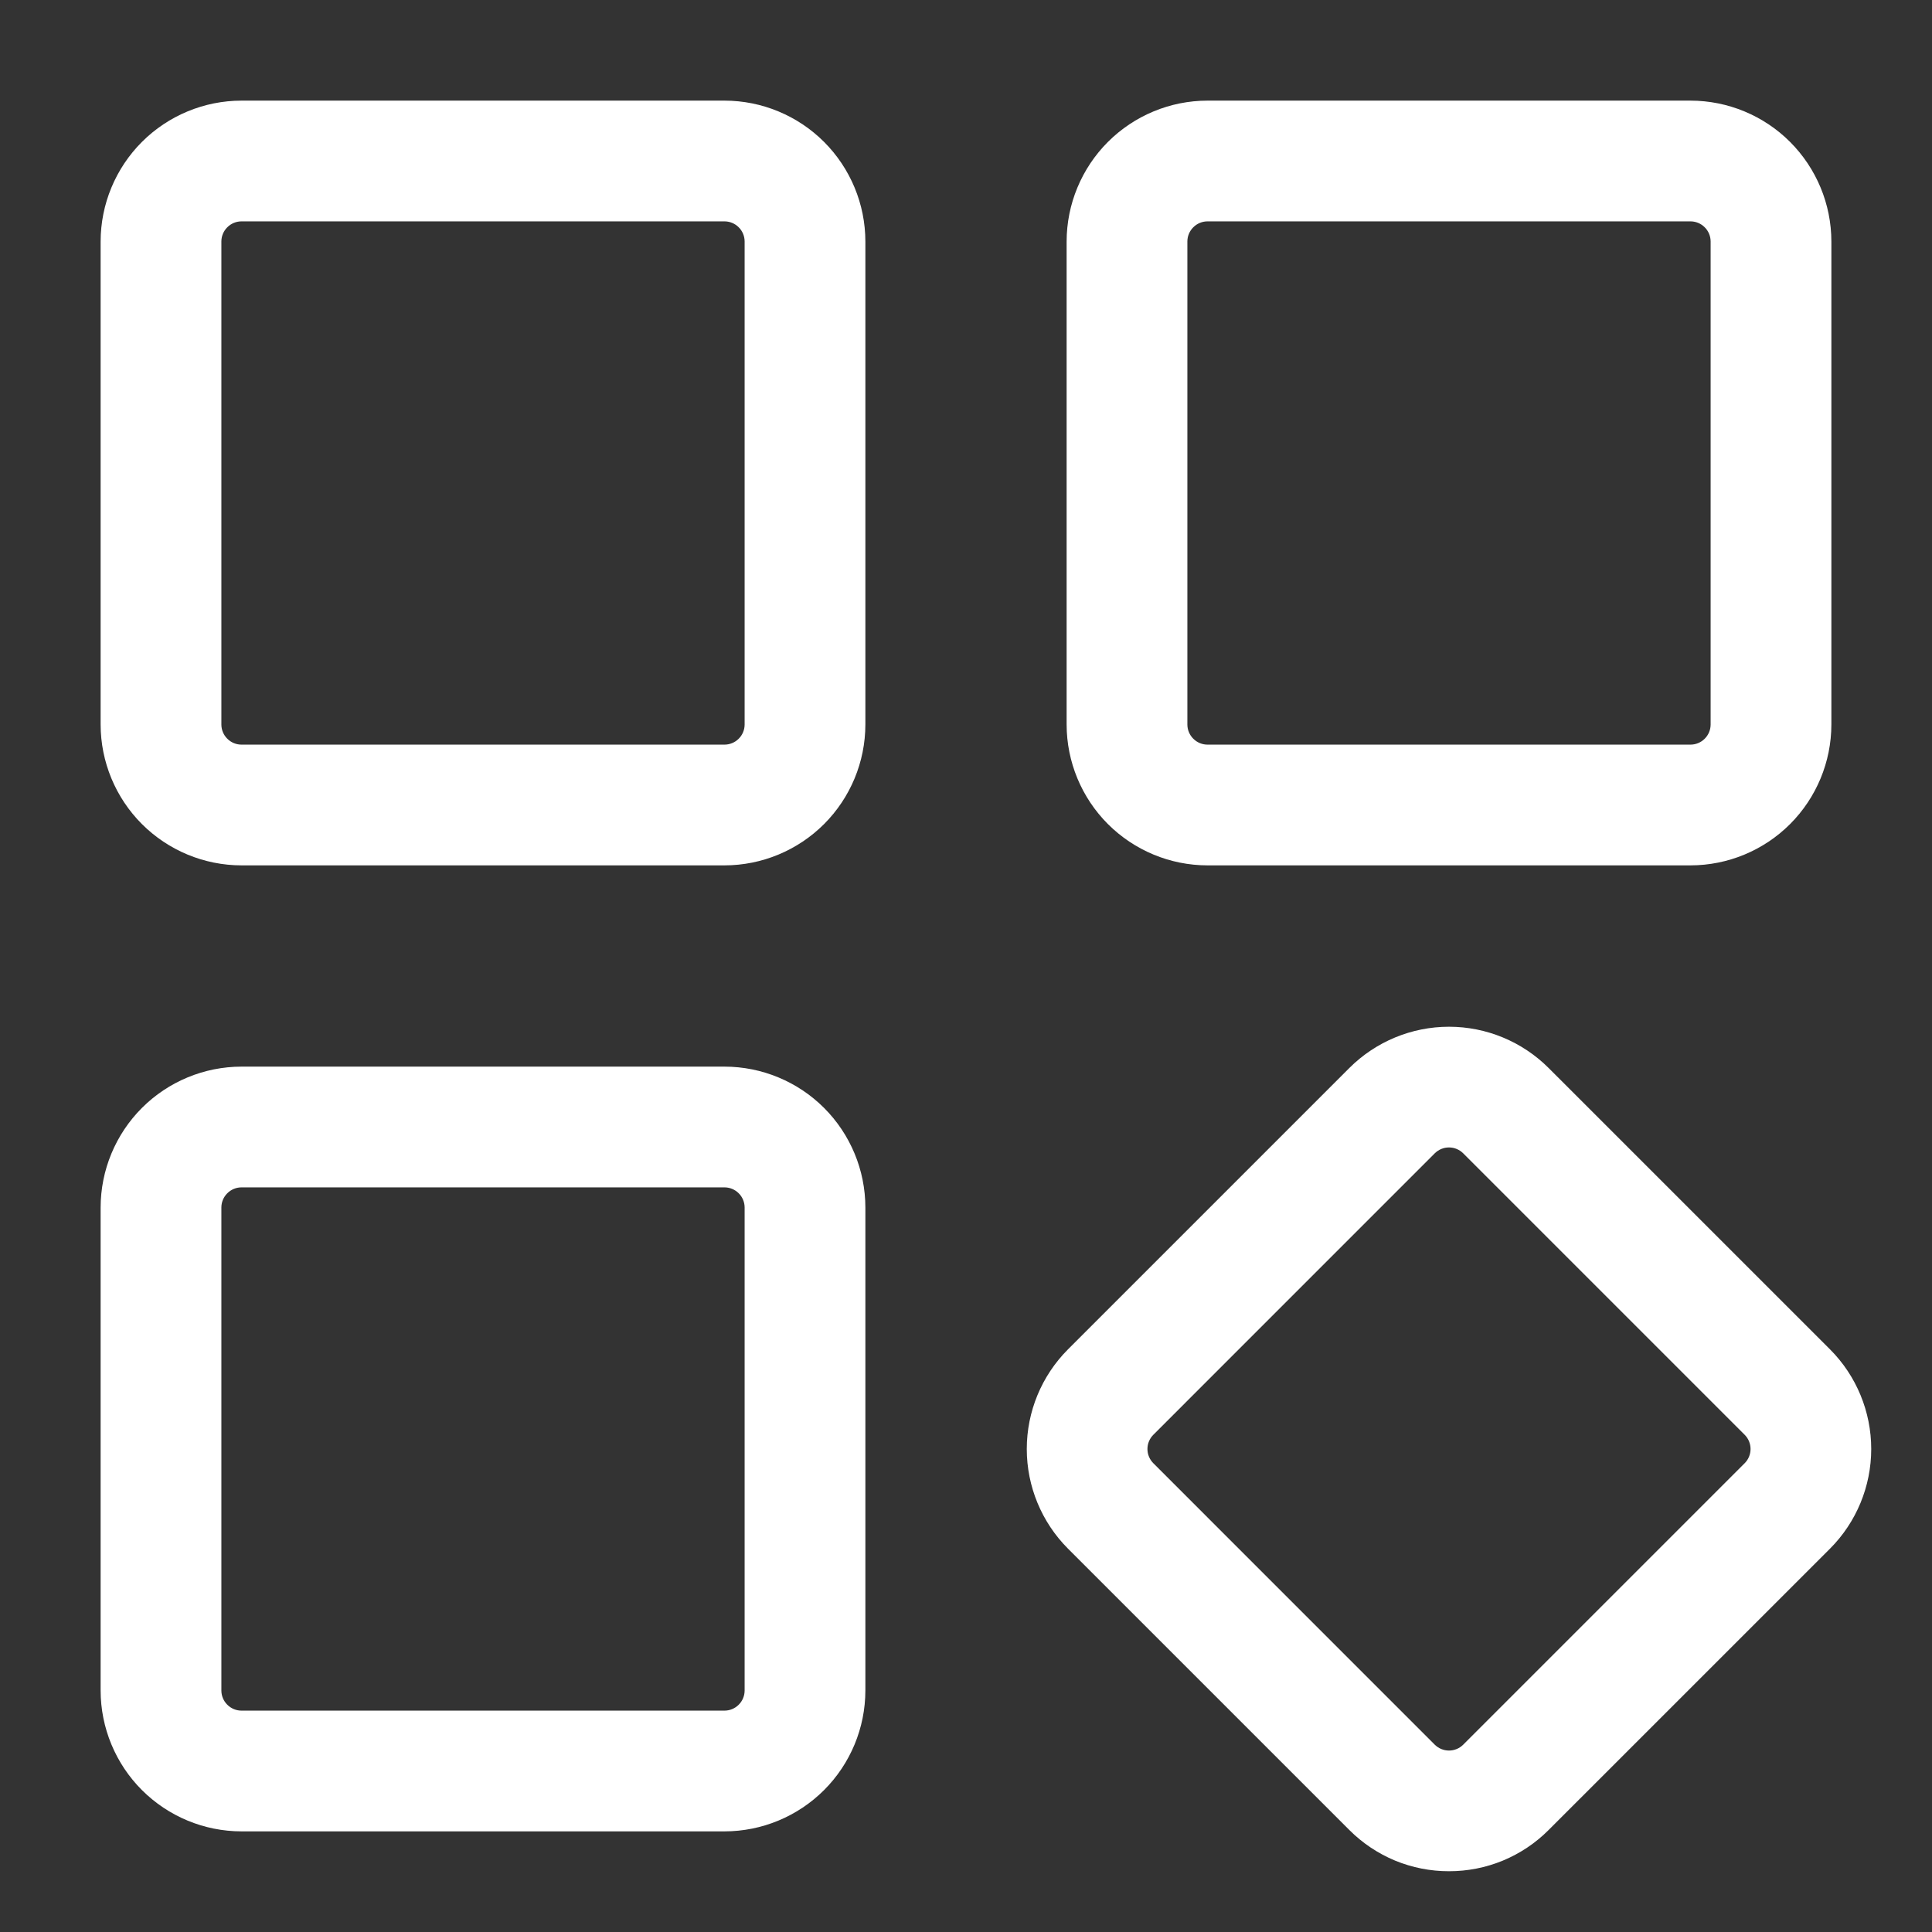 <svg width="48" height="48" viewBox="0 0 48 48" fill="none" xmlns="http://www.w3.org/2000/svg">
<rect x="0" y="0" width="48" height="48" fill="#333333" stroke="none"/>
<path d="M42 21.5H30C29.072 21.499 28.183 21.13 27.526 20.474C26.87 19.817 26.501 18.928 26.5 18V6C26.501 5.072 26.87 4.183 27.526 3.526C28.183 2.87 29.072 2.501 30 2.5H42C42.928 2.501 43.818 2.87 44.474 3.526C45.13 4.183 45.499 5.072 45.5 6V18C45.499 18.928 45.13 19.817 44.474 20.474C43.818 21.13 42.928 21.499 42 21.5ZM30 5.5C29.867 5.5 29.74 5.553 29.647 5.647C29.553 5.74 29.5 5.867 29.5 6V18C29.5 18.133 29.553 18.26 29.647 18.353C29.74 18.447 29.867 18.5 30 18.5H42C42.133 18.5 42.26 18.447 42.353 18.353C42.447 18.26 42.5 18.133 42.5 18V6C42.5 5.867 42.447 5.74 42.353 5.647C42.26 5.553 42.133 5.5 42 5.5H30Z" fill="white"/>
<path d="M36 46.49C35.54 46.491 35.085 46.401 34.66 46.226C34.236 46.05 33.85 45.792 33.525 45.467L26.533 38.475C25.878 37.818 25.51 36.928 25.51 36C25.51 35.072 25.878 34.182 26.533 33.525L33.525 26.533C34.182 25.878 35.072 25.509 36 25.509C36.928 25.509 37.818 25.878 38.474 26.533L45.467 33.525C46.122 34.182 46.49 35.072 46.49 36C46.49 36.928 46.122 37.818 45.467 38.475L38.474 45.467C38.15 45.792 37.764 46.05 37.339 46.226C36.915 46.401 36.459 46.491 36 46.49ZM36 28.508C35.934 28.508 35.869 28.52 35.808 28.546C35.748 28.571 35.693 28.608 35.646 28.654L28.654 35.647C28.608 35.693 28.571 35.748 28.546 35.809C28.52 35.869 28.508 35.934 28.508 36C28.508 36.066 28.52 36.131 28.546 36.191C28.571 36.252 28.608 36.307 28.654 36.353L35.646 43.346C35.693 43.392 35.748 43.429 35.808 43.454C35.869 43.479 35.934 43.492 36 43.492C36.065 43.492 36.13 43.479 36.191 43.454C36.252 43.429 36.307 43.392 36.353 43.346L43.346 36.353C43.392 36.307 43.429 36.252 43.454 36.191C43.479 36.131 43.492 36.066 43.492 36C43.492 35.934 43.479 35.869 43.454 35.809C43.429 35.748 43.392 35.693 43.346 35.647L36.353 28.654C36.307 28.608 36.252 28.571 36.191 28.546C36.13 28.52 36.065 28.508 36 28.508Z" fill="white"/>
<path d="M18 21.5H6C5.072 21.499 4.183 21.13 3.526 20.474C2.87 19.817 2.501 18.928 2.5 18V6C2.501 5.072 2.87 4.183 3.526 3.526C4.183 2.87 5.072 2.501 6 2.5H18C18.928 2.501 19.817 2.87 20.474 3.526C21.13 4.183 21.499 5.072 21.5 6V18C21.499 18.928 21.13 19.817 20.474 20.474C19.817 21.13 18.928 21.499 18 21.5ZM6 5.5C5.867 5.5 5.74 5.553 5.647 5.647C5.553 5.74 5.5 5.867 5.5 6V18C5.5 18.133 5.553 18.26 5.647 18.353C5.74 18.447 5.867 18.5 6 18.5H18C18.133 18.5 18.26 18.447 18.353 18.353C18.447 18.26 18.5 18.133 18.5 18V6C18.5 5.867 18.447 5.74 18.353 5.647C18.26 5.553 18.133 5.5 18 5.5H6Z" fill="white"/>
<path d="M18 45.5H6C5.072 45.499 4.183 45.13 3.526 44.474C2.87 43.818 2.501 42.928 2.5 42V30C2.501 29.072 2.87 28.183 3.526 27.526C4.183 26.87 5.072 26.501 6 26.5H18C18.928 26.501 19.817 26.87 20.474 27.526C21.13 28.183 21.499 29.072 21.5 30V42C21.499 42.928 21.13 43.818 20.474 44.474C19.817 45.13 18.928 45.499 18 45.5ZM6 29.5C5.867 29.5 5.74 29.553 5.647 29.647C5.553 29.74 5.5 29.867 5.5 30V42C5.5 42.133 5.553 42.26 5.647 42.353C5.74 42.447 5.867 42.5 6 42.5H18C18.133 42.5 18.26 42.447 18.353 42.353C18.447 42.26 18.5 42.133 18.5 42V30C18.5 29.867 18.447 29.74 18.353 29.647C18.26 29.553 18.133 29.5 18 29.5H6Z" fill="white"/>
</svg>
